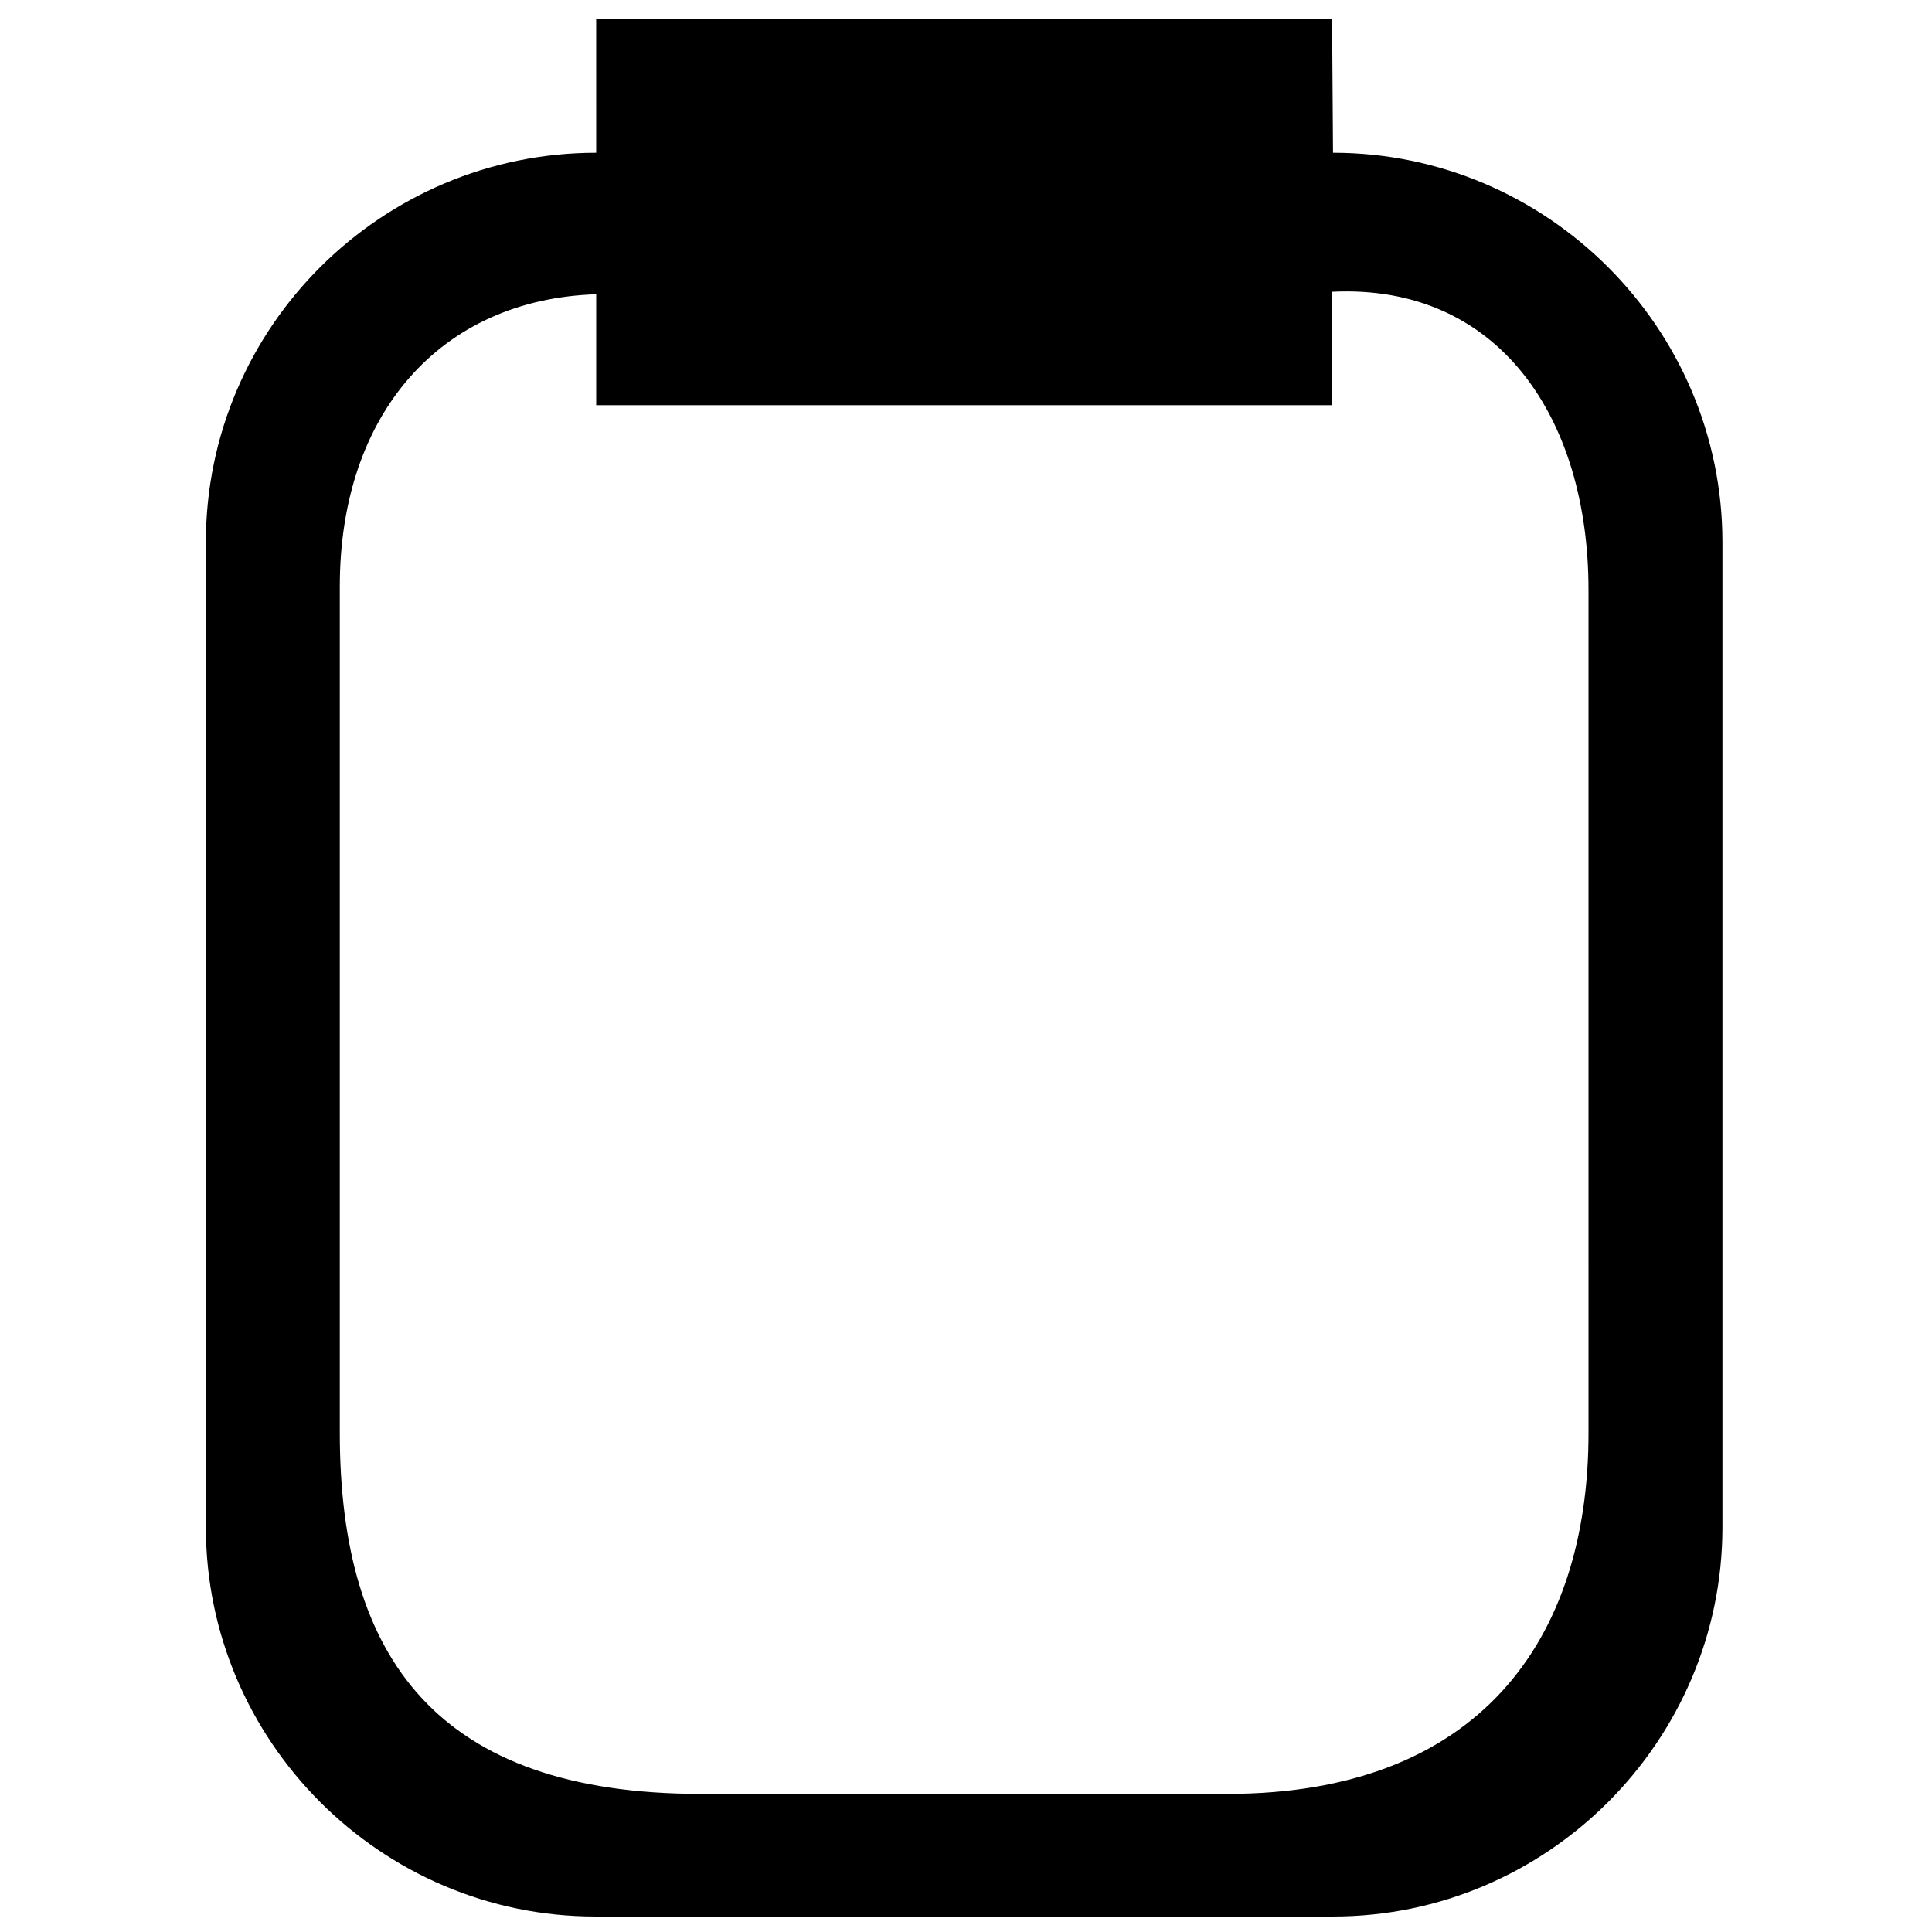 <?xml version="1.0" encoding="UTF-8"?>
<!-- The Best Svg Icon site in the world: iconSvg.co, Visit us! https://iconsvg.co -->
<svg width="800px" height="800px" version="1.1" viewBox="144 144 512 512" xmlns="http://www.w3.org/2000/svg">
 <defs>
  <clipPath id="a">
   <path d="m198 149h403v502.9h-403z"/>
  </clipPath>
 </defs>
 <g clip-path="url(#a)">
  <path d="m497.02 251.38h-195.02v-29.398c-41.512 1.344-67.949 31.965-67.949 77.395v224.36c0 59.914 26.074 95.664 95.664 95.664h139.59c66.07 0 95.664-40.242 95.664-95.664l-0.004-223.48c0-45.438-23.801-81.102-67.945-78.934v30.059zm-195.27 400.52c-56.754 0-103.19-46.438-103.19-103.19v-261.04c0-56.965 46.539-103.19 103.44-103.19l-0.004-35.406h195.02l0.246 35.406c56.758 0 103.2 46.438 103.2 103.19v261.04c0 56.754-46.438 103.19-103.2 103.19z" fill-rule="evenodd"/>
 </g>
</svg>